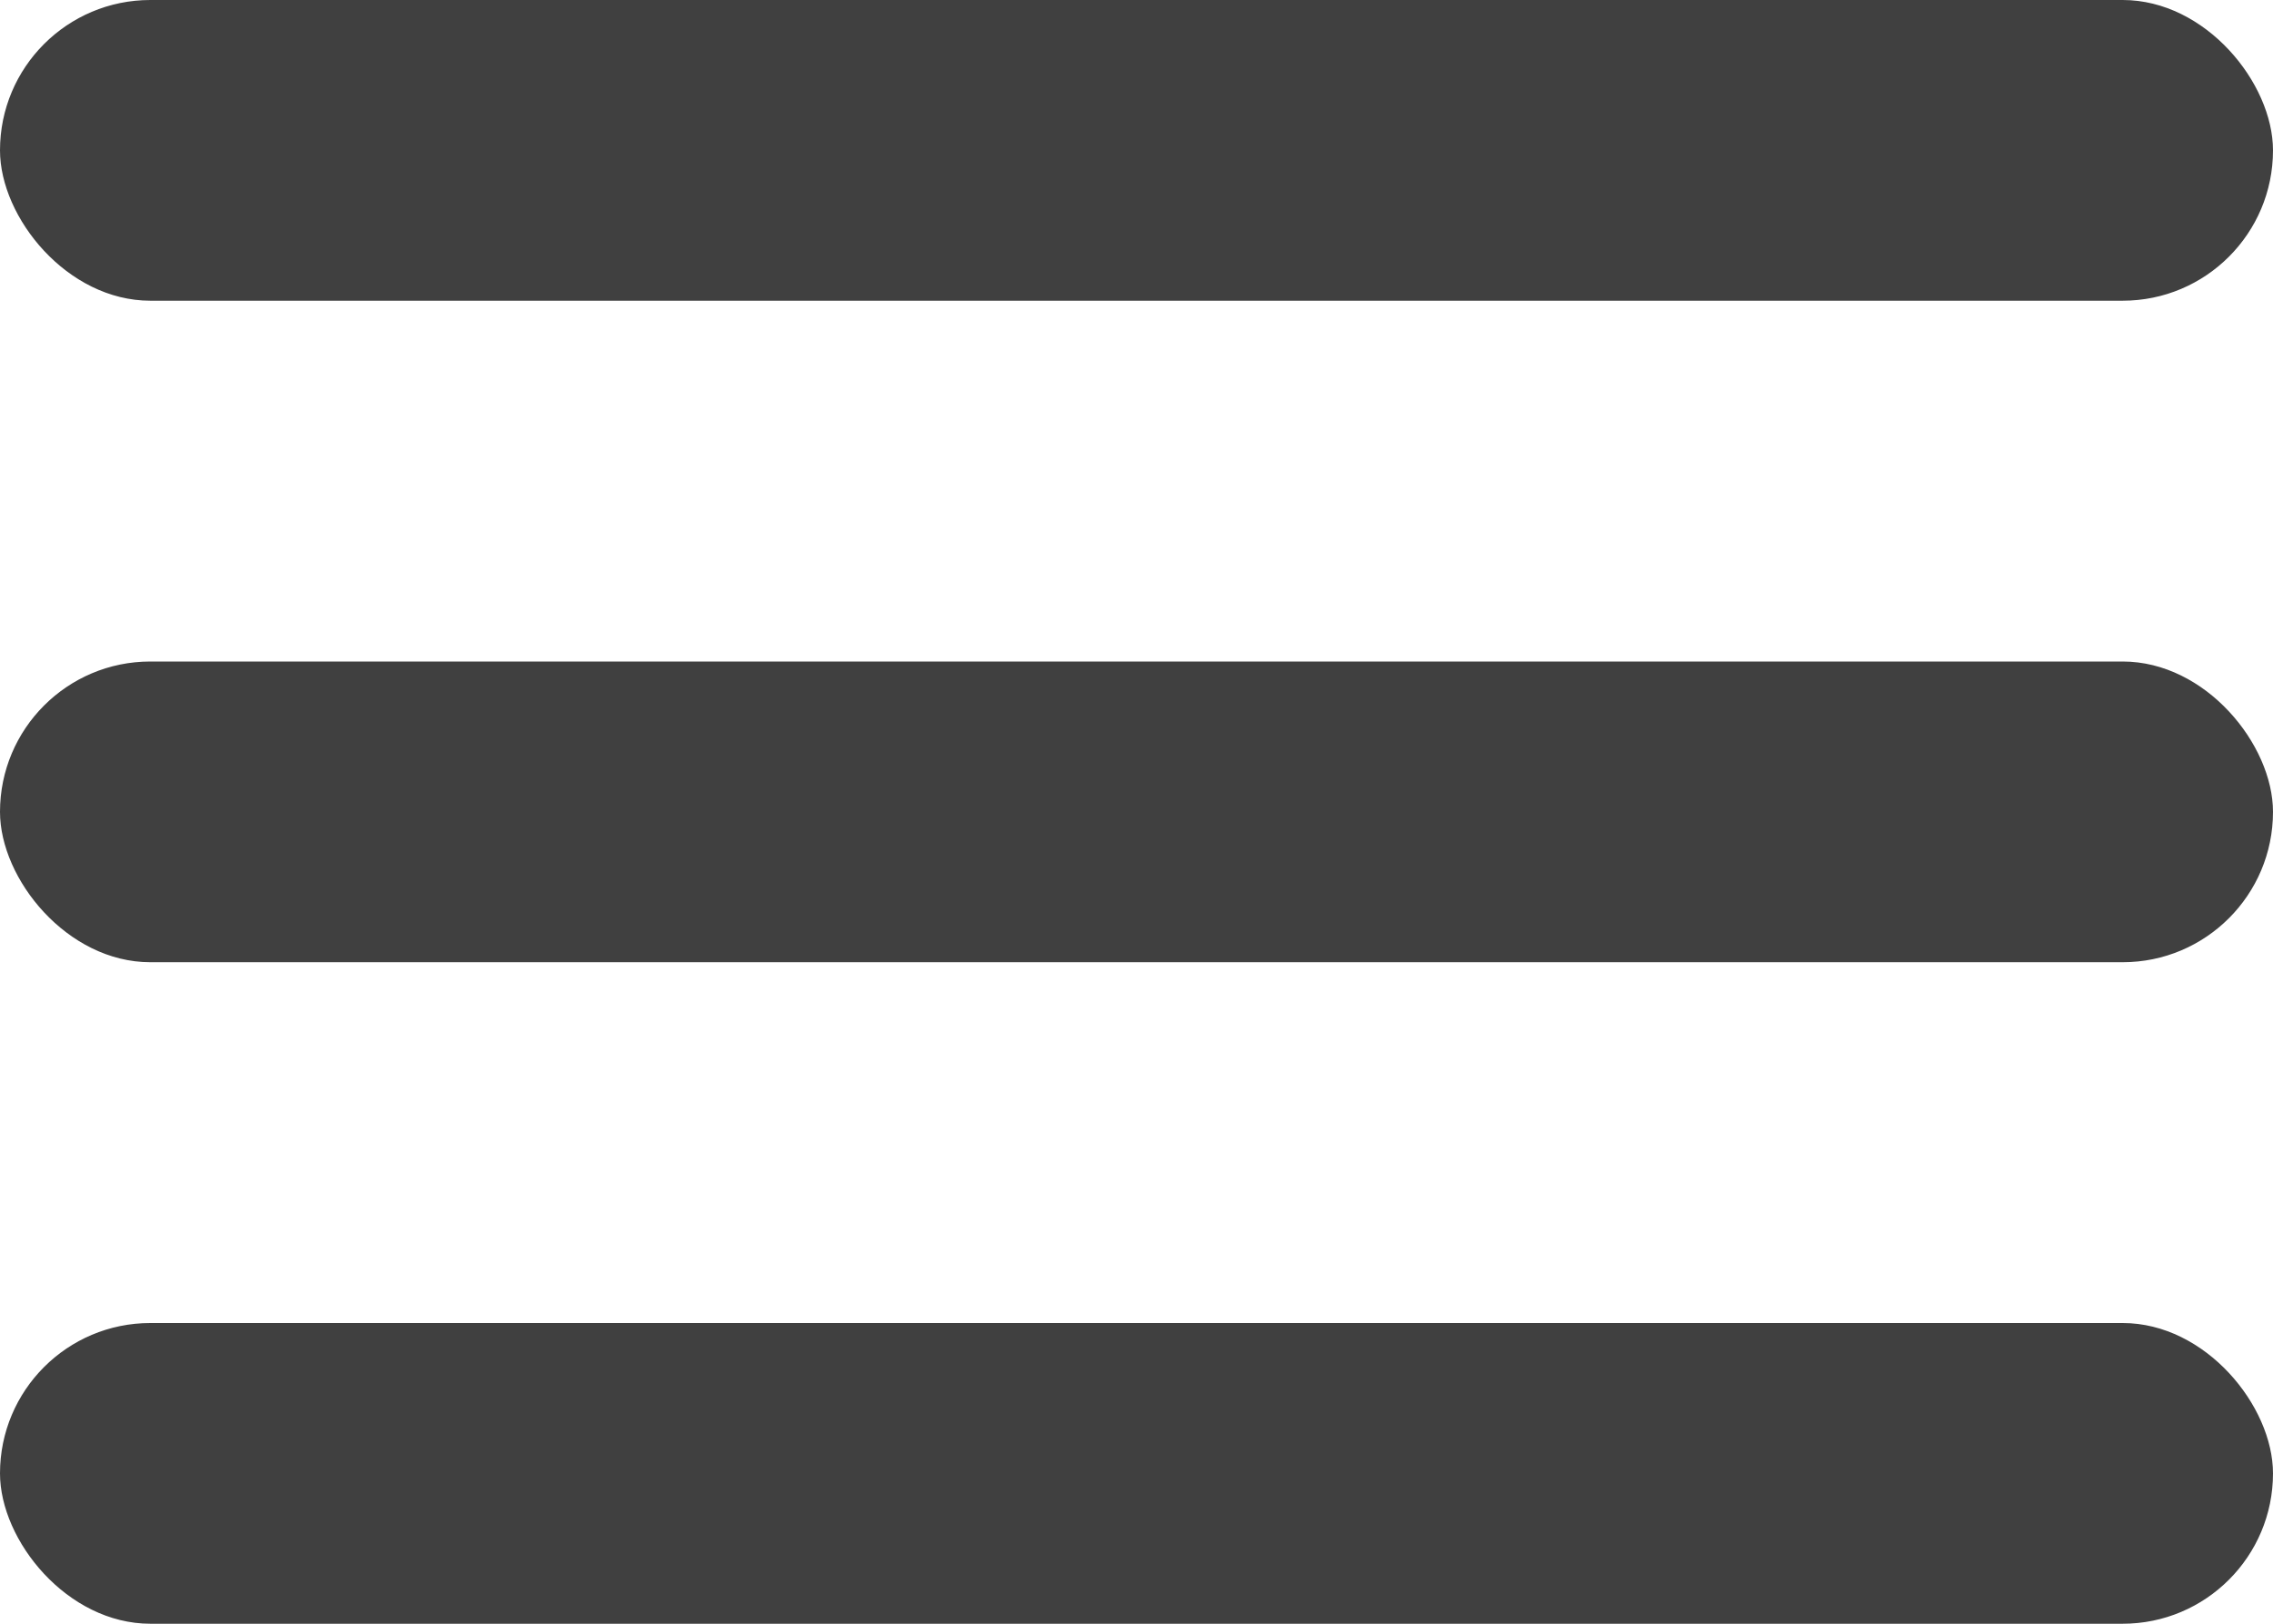 <svg width="35" height="25" viewBox="0 0 35 25" fill="none" xmlns="http://www.w3.org/2000/svg">
<rect width="35" height="4.63" rx="2.315" fill="#404040"/>
<rect y="10.185" width="35" height="4.63" rx="2.315" fill="#404040"/>
<rect y="20.37" width="35" height="4.63" rx="2.315" fill="#404040"/>
</svg>

